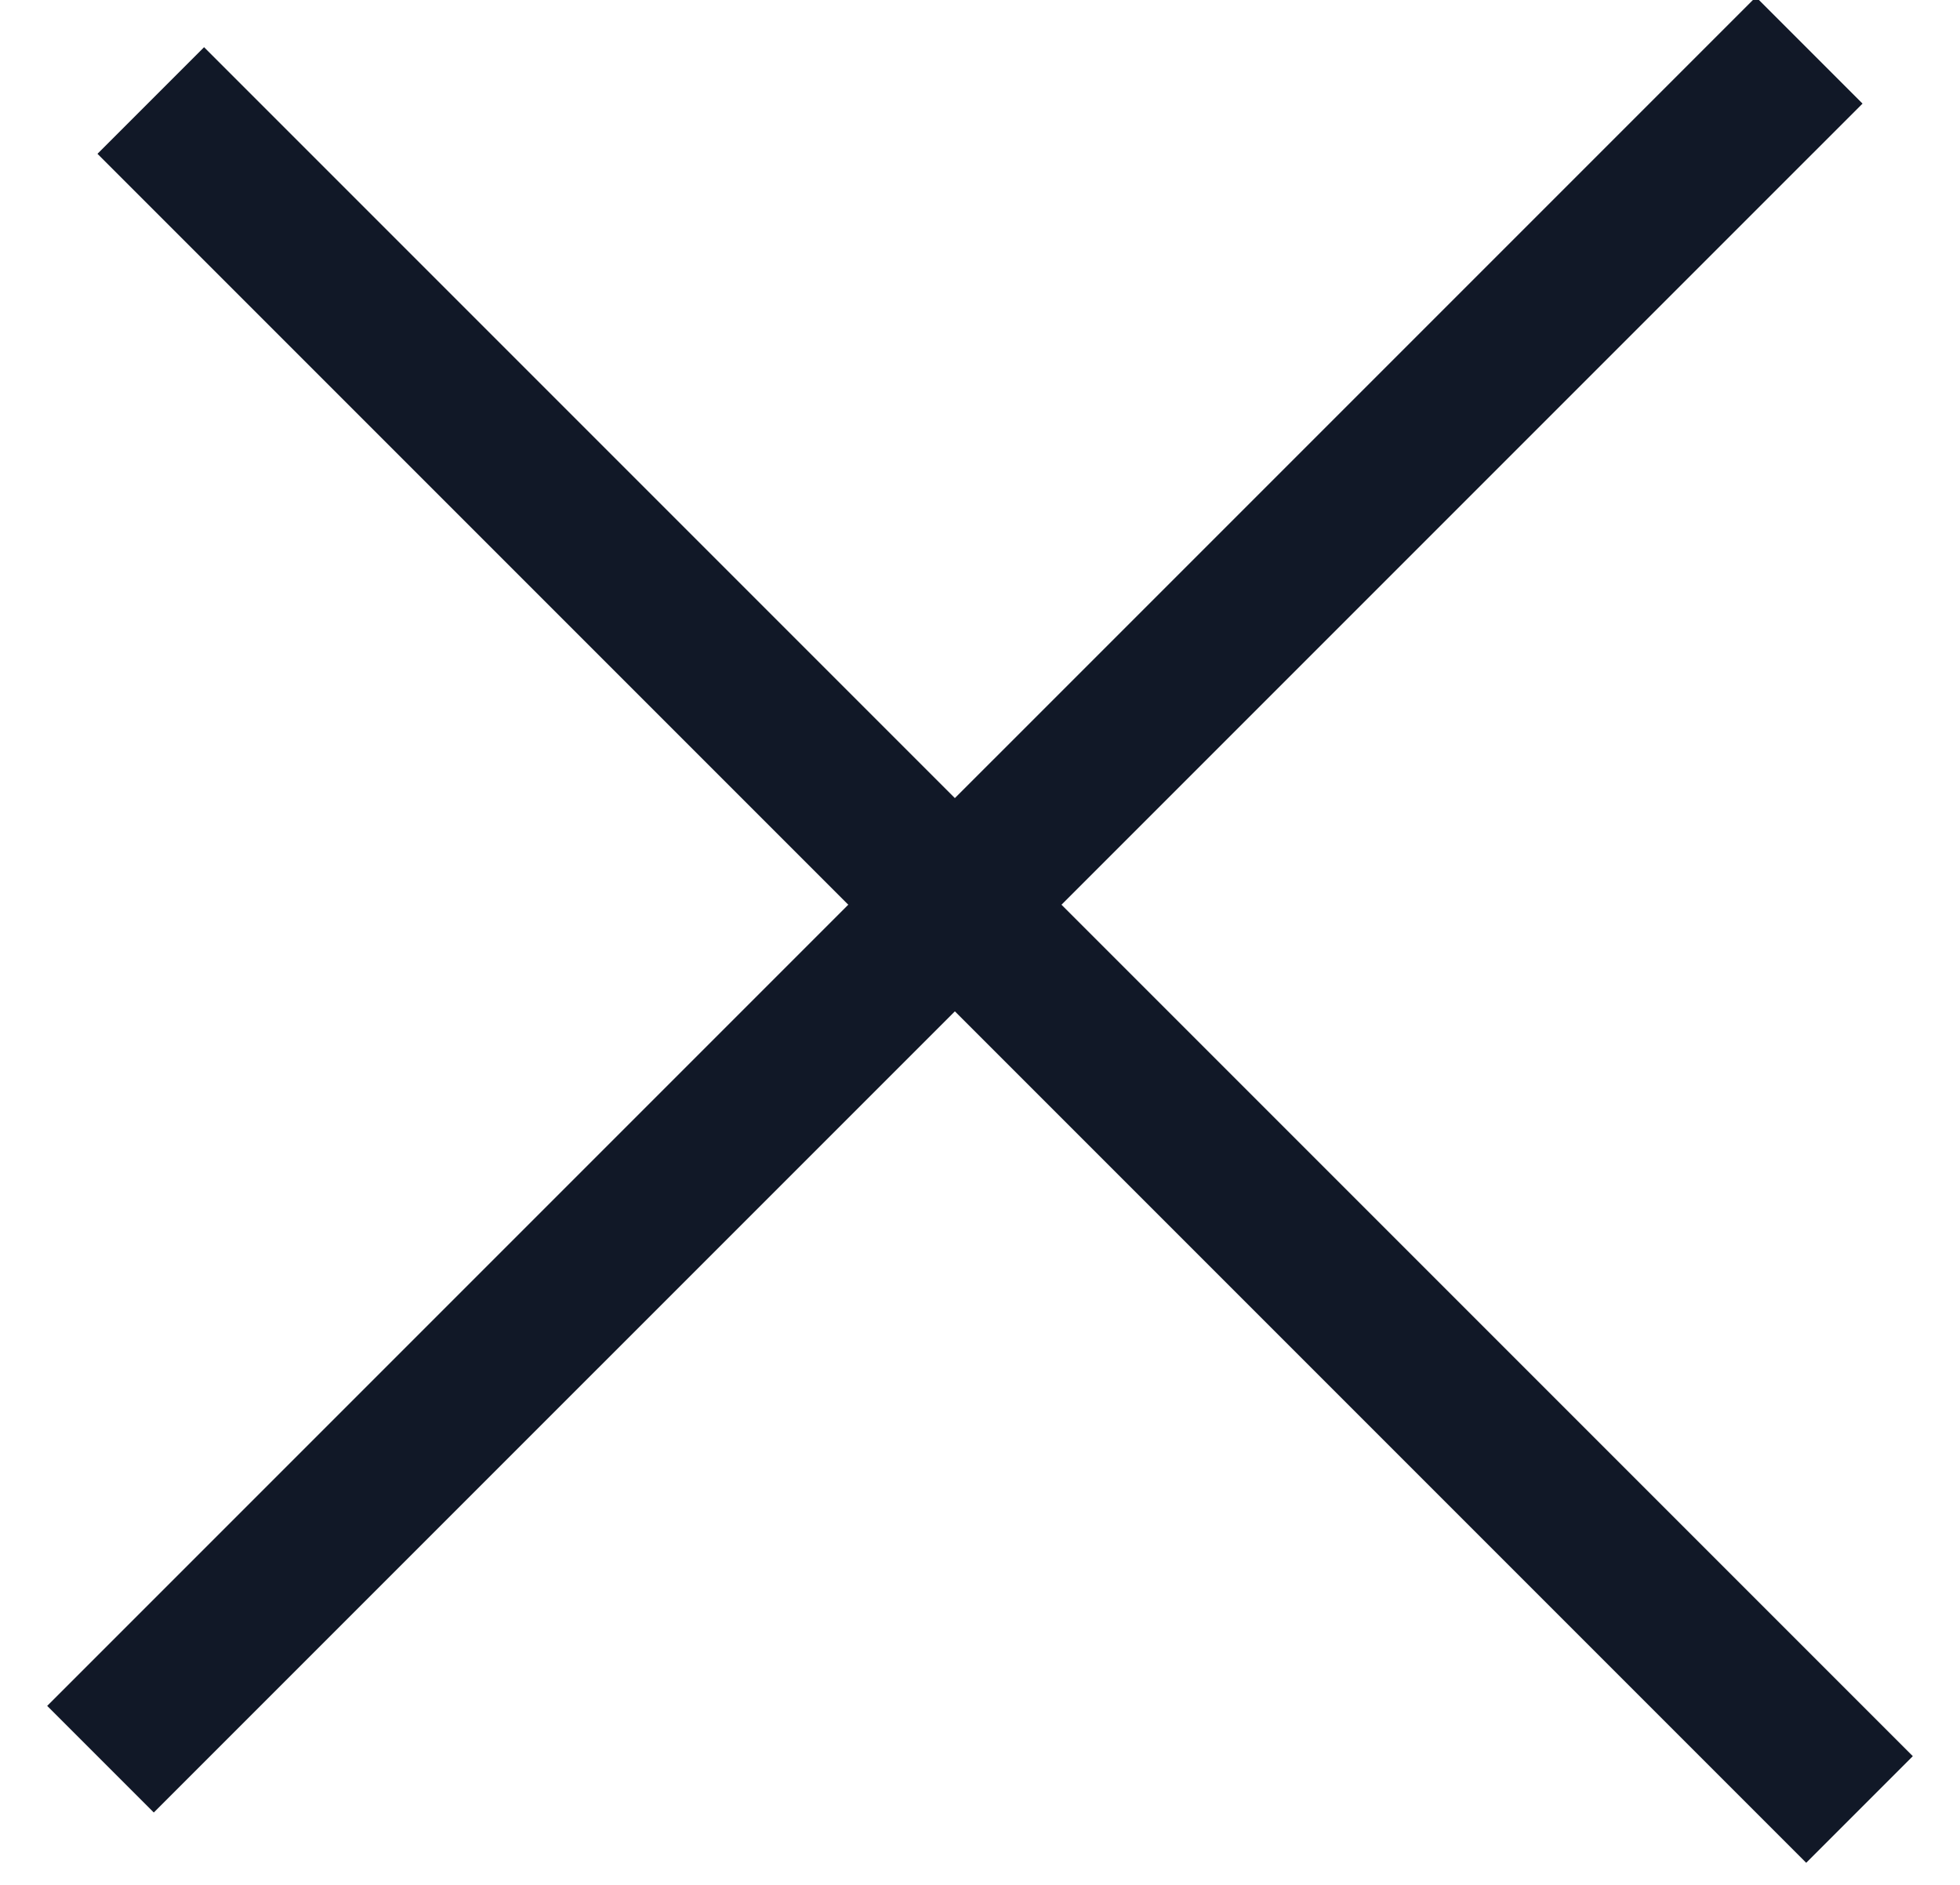 <svg width="26" height="25" viewBox="0 0 26 25" fill="none" xmlns="http://www.w3.org/2000/svg">
<path d="M2 1.333L24.667 24" stroke="#111827" stroke-width="2"/>
<path d="M24 0.667L1.333 23.333" stroke="#111827" stroke-width="2"/>
</svg>

